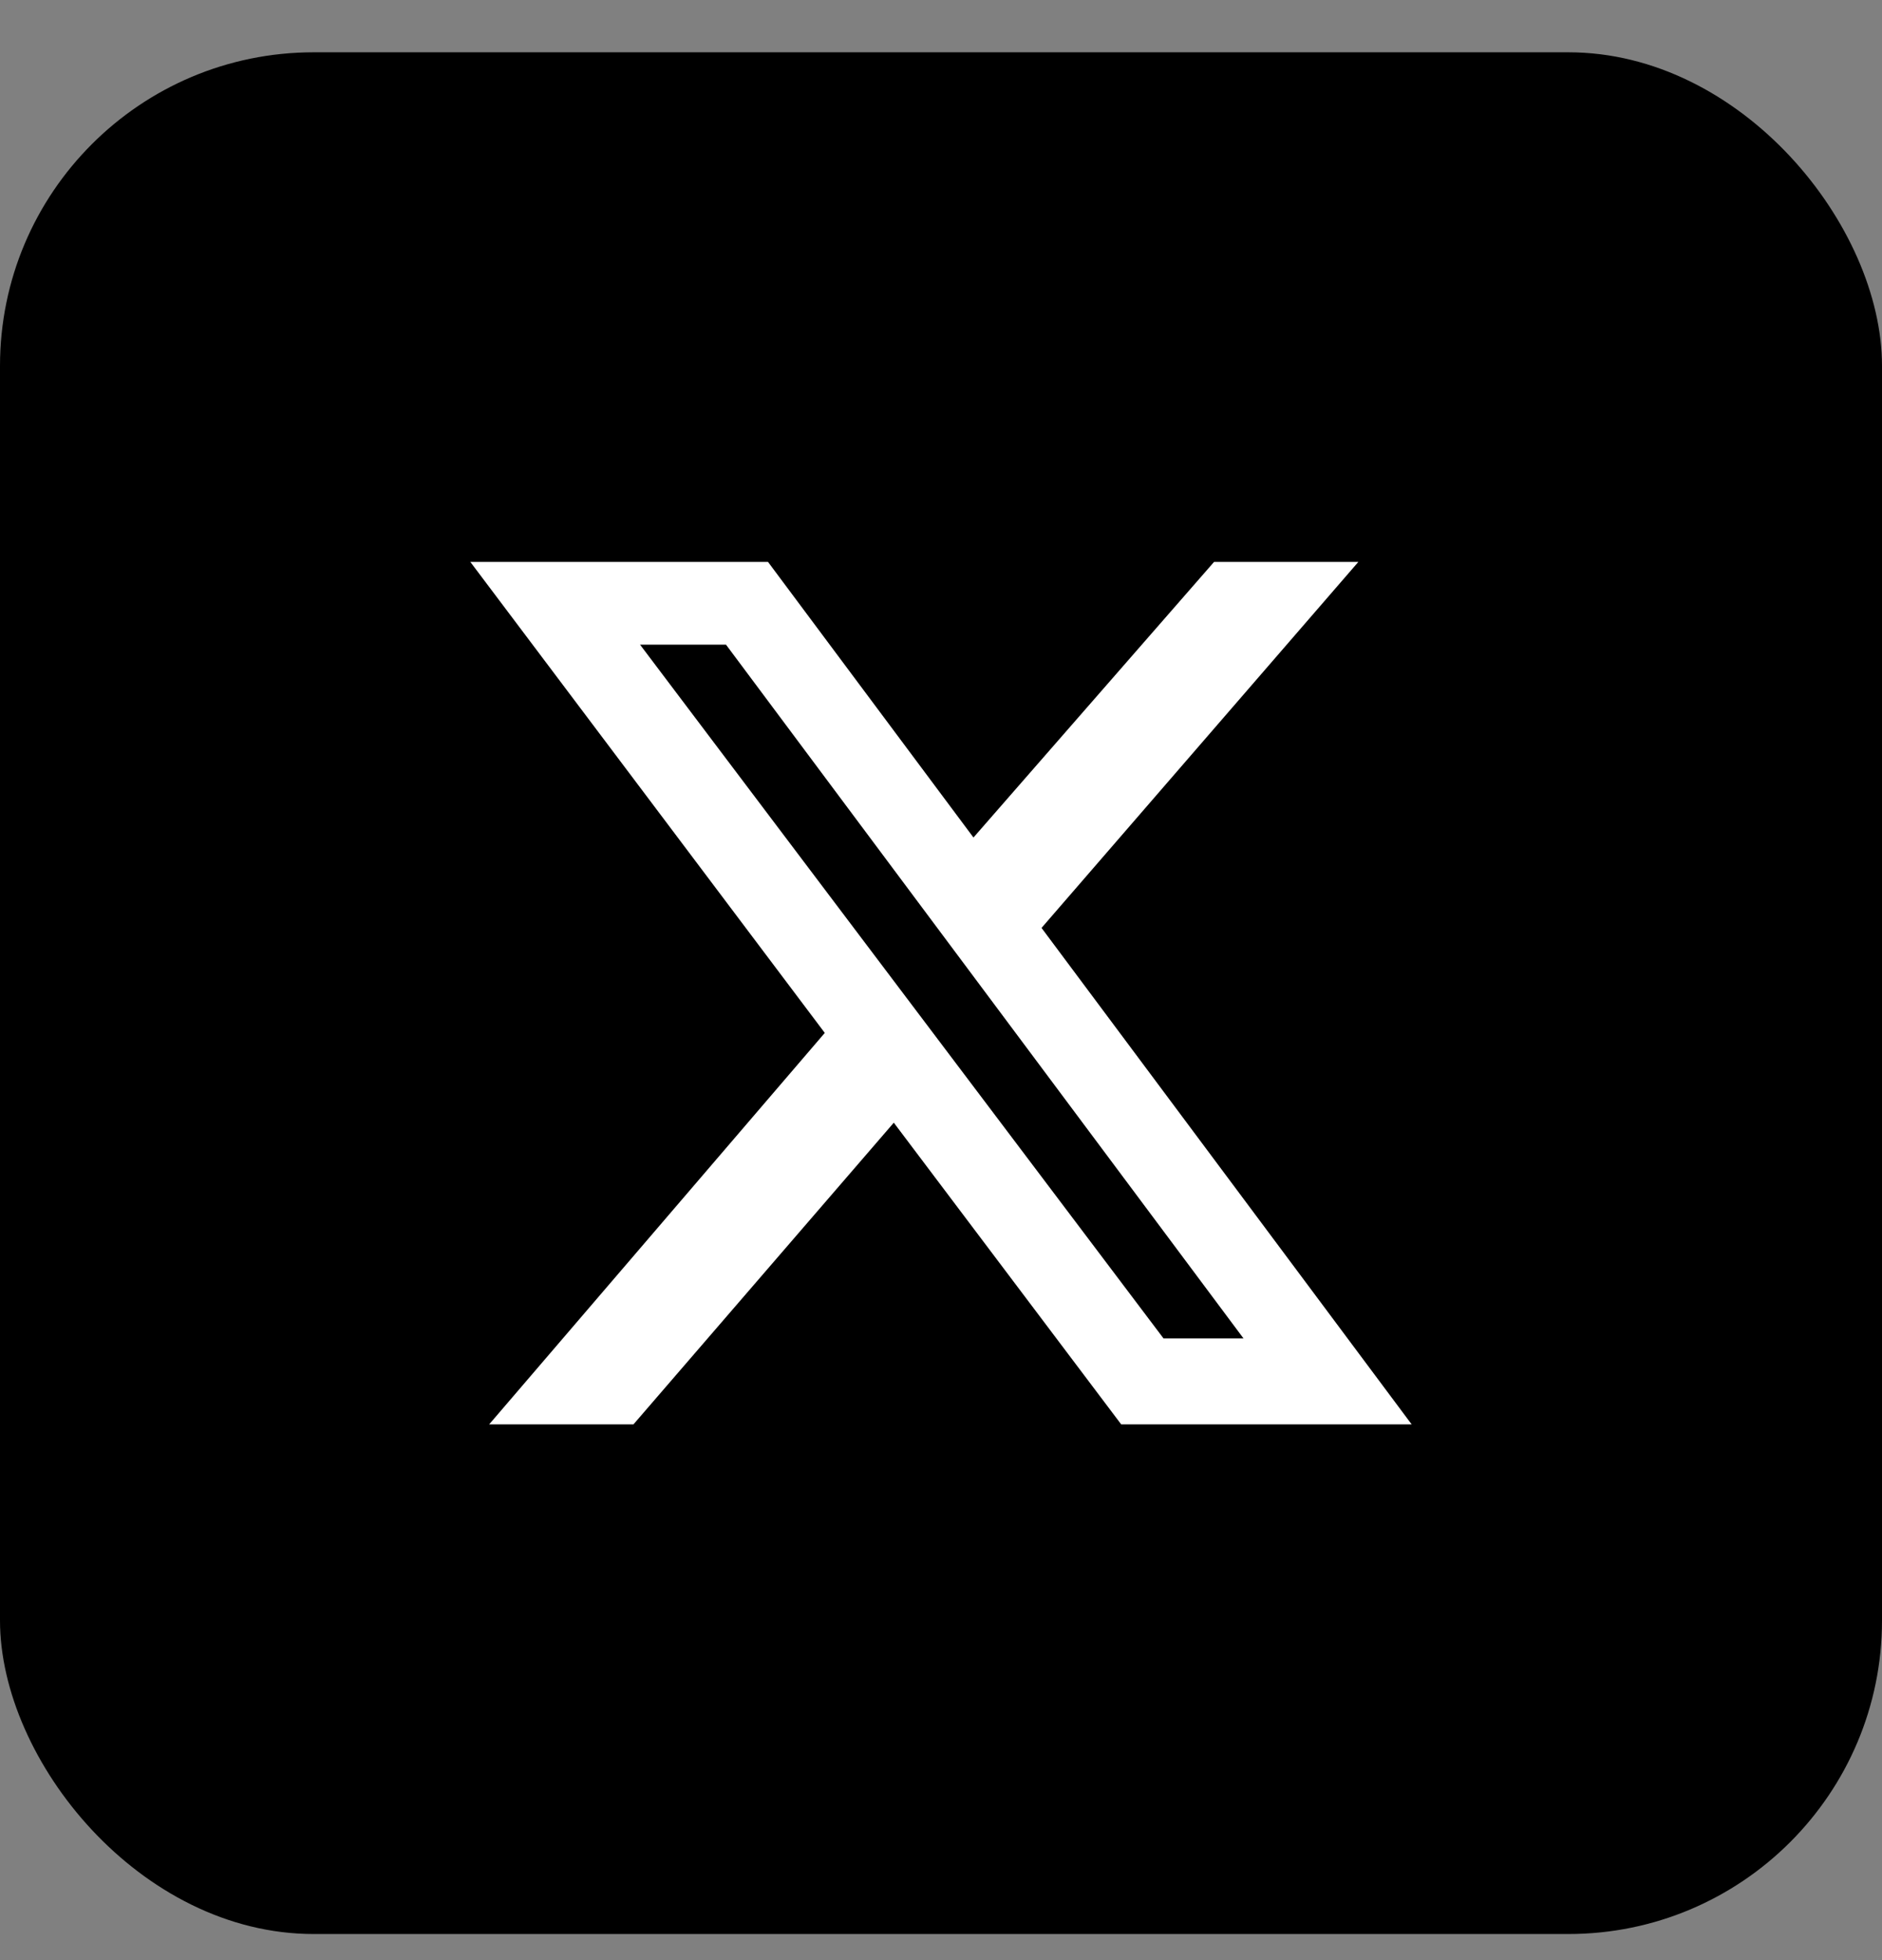 <svg width="24" height="25" viewBox="0 0 24 25" fill="none" xmlns="http://www.w3.org/2000/svg">
<rect x="0" y="0" width="24" height="25" fill="#808080" stroke="none"/>
<rect y="0.667" width="24" height="24" rx="4" fill="black"/>
<path d="M15.482 7.167H17.322L13.282 11.835L18.002 18.167H14.298L11.398 14.319L8.078 18.167H6.238L10.518 13.174L5.998 7.167H9.794L12.414 10.682L15.482 7.167ZM14.838 17.071H15.858L9.258 8.222H8.162L14.838 17.071Z" fill="white"/>
</svg>
